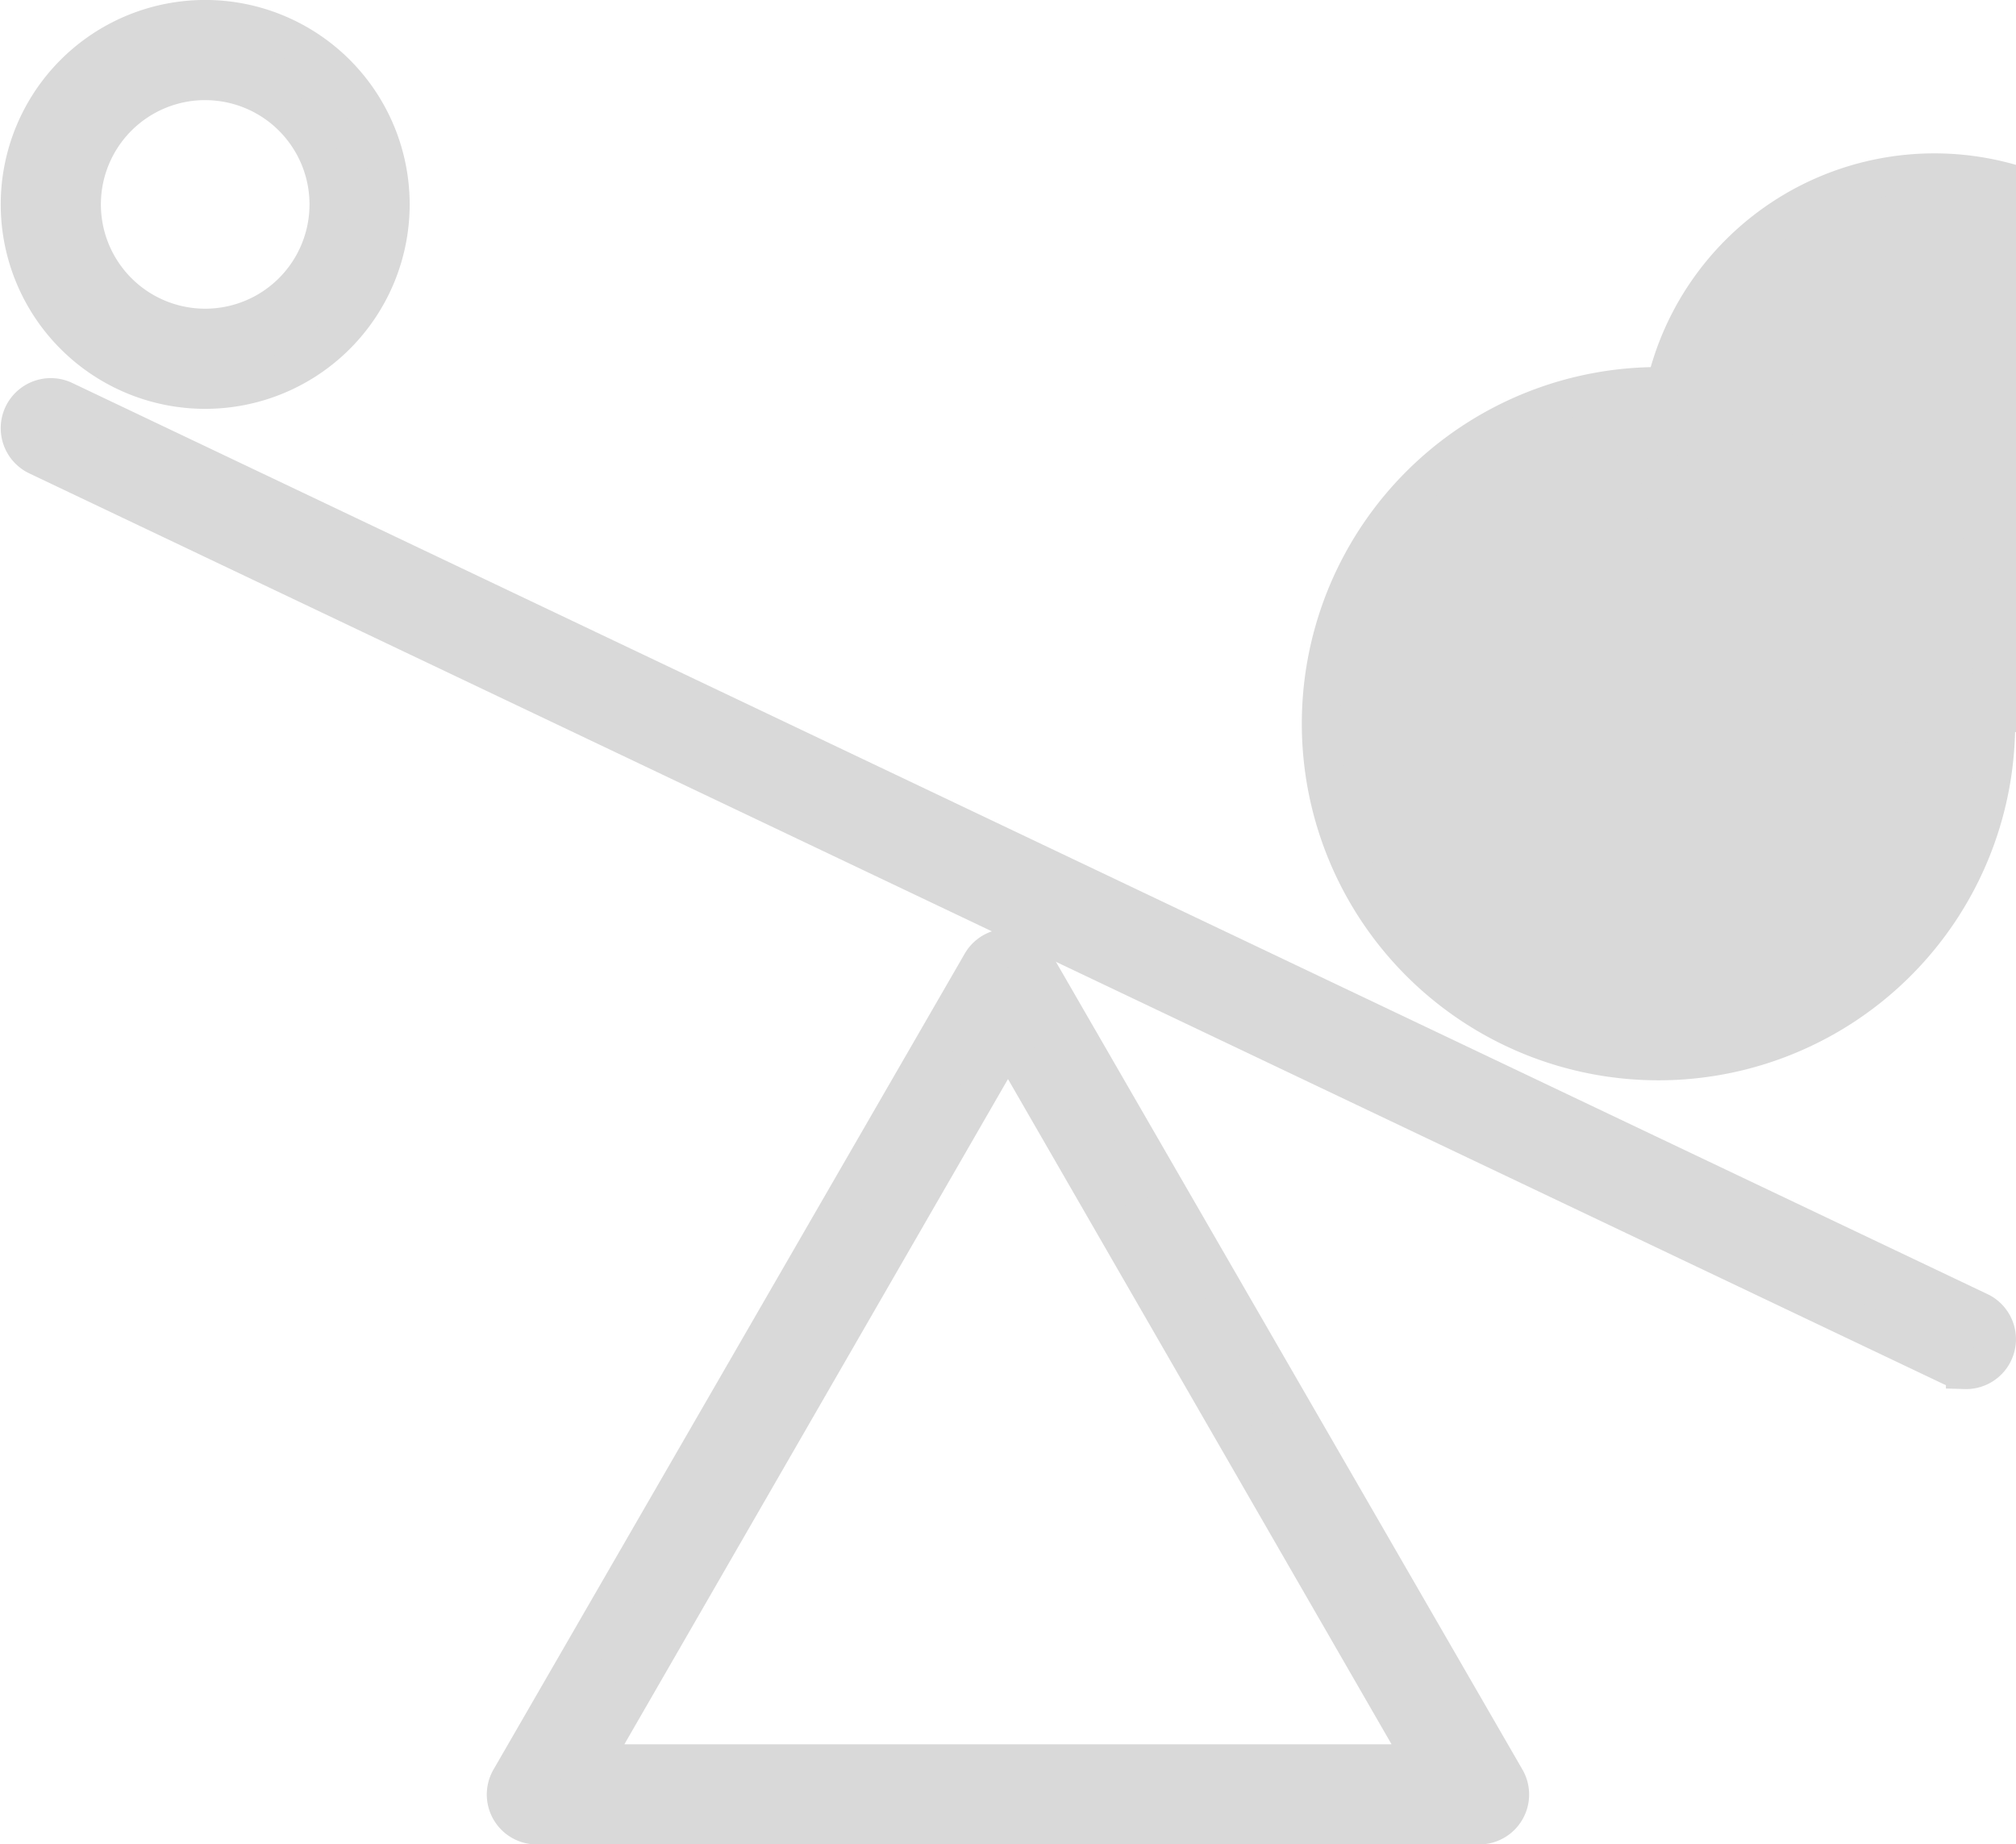 <svg xmlns="http://www.w3.org/2000/svg" width="52.493" height="48.031" viewBox="0 0 52.493 48.031">
  <g id="compare_1_" data-name="compare (1)" transform="translate(0.545 -5)">
    <path id="Path_34566" data-name="Path 34566" d="M56.82,88.517H32.3a.8.8,0,0,1-.7-1.206L43.864,66.074a.8.8,0,0,1,1.391,0L57.519,87.311a.8.8,0,0,1-.7,1.206ZM33.706,86.909H55.413L44.56,68.084Z" transform="translate(-18.859 -35.985)" fill="#d9d9d9" stroke="#d9d9d9" stroke-width="1"/>
    <path id="Path_34567" data-name="Path 34567" d="M50.623,55.309a.8.8,0,0,1-.346-.08L.432,31.512a.8.8,0,1,1,.691-1.451L50.969,53.778a.8.8,0,0,1-.346,1.532Z" transform="translate(0 -14.636)" fill="#d9d9d9" stroke="#d9d9d9" stroke-width="1"/>
    <path id="Path_34568" data-name="Path 34568" d="M4.824,15.147a4.824,4.824,0,1,1,4.824-4.824,4.824,4.824,0,0,1-4.824,4.824Zm0-8.04A3.216,3.216,0,1,0,8.04,10.324,3.216,3.216,0,0,0,4.824,7.108Z" transform="translate(-0.026)" fill="#d9d9d9" stroke="#d9d9d9" stroke-width="1"/>
    <path id="Path_34569" data-name="Path 34569" d="M93.067,46.854a8.787,8.787,0,1,1,8.787-8.767A8.787,8.787,0,0,1,93.067,46.854Zm0-15.963a7.184,7.184,0,1,1,0,.016Z" transform="translate(-50.428 -14.221)" fill="#d9d9d9" stroke="#d9d9d9" stroke-width="1"/>
  </g>
</svg>
